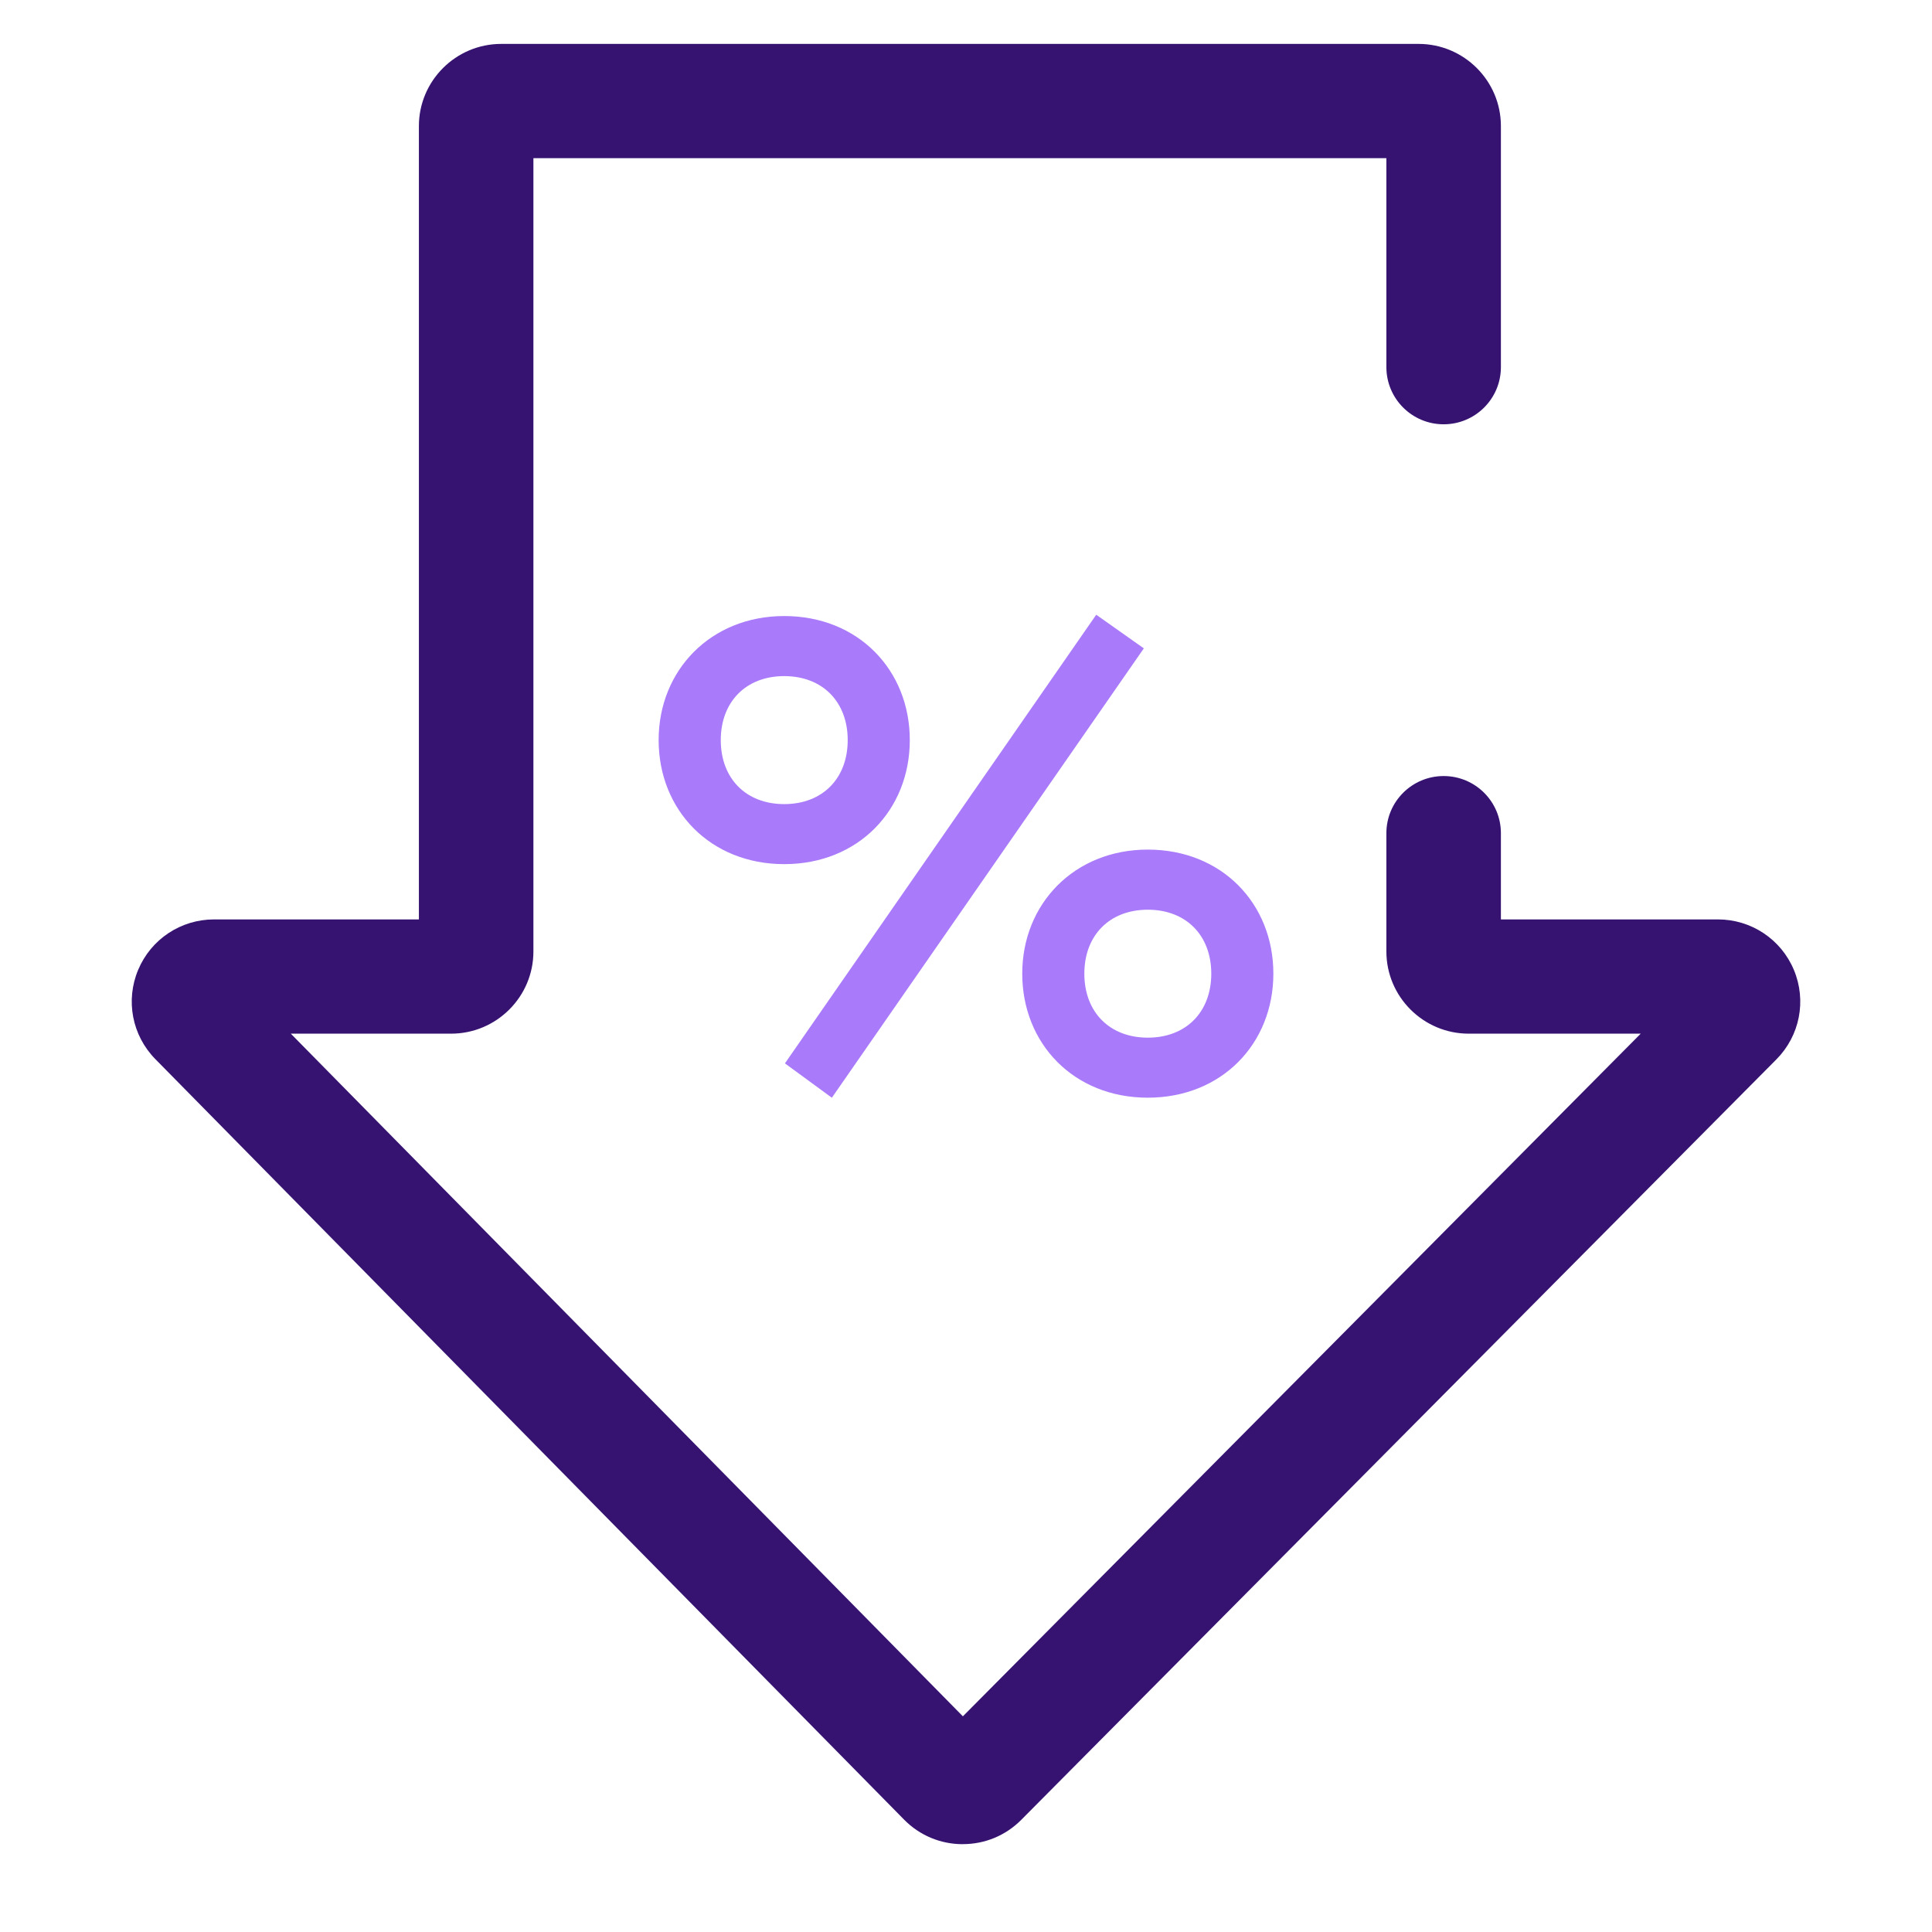 <svg width="44" height="44" viewBox="0 0 44 44" fill="none" xmlns="http://www.w3.org/2000/svg">
<path d="M21.927 42H21.923C21.417 41.999 20.944 41.8 20.59 41.441L3.539 24.122C3.008 23.582 2.854 22.784 3.147 22.086C3.44 21.389 4.118 20.939 4.876 20.939H9.54V2.871C9.54 1.84 10.382 1 11.415 1H32.307C33.341 1 34.182 1.84 34.182 2.871V8.361C34.182 9.08 33.598 9.663 32.878 9.663C32.158 9.663 31.574 9.08 31.574 8.361V3.602H12.148V21.67C12.148 22.701 11.307 23.541 10.273 23.541H6.623L21.929 39.088L37.366 23.541H33.449C32.416 23.541 31.574 22.701 31.574 21.67V18.975C31.574 18.256 32.158 17.674 32.878 17.674C33.598 17.674 34.182 18.256 34.182 18.975V20.939H39.124C39.883 20.939 40.563 21.391 40.855 22.09C41.147 22.789 40.99 23.589 40.456 24.127L23.259 41.445C22.905 41.802 22.432 41.999 21.928 41.999L21.927 42Z" fill="#361371"/>
<path d="M17.86 14.03C19.547 14.03 20.72 15.262 20.72 16.855C20.72 18.448 19.546 19.68 17.86 19.68C16.175 19.68 15 18.448 15 16.855C15 15.262 16.19 14.03 17.86 14.03ZM17.86 18.313C18.733 18.313 19.306 17.727 19.306 16.856C19.306 15.985 18.734 15.398 17.86 15.398C16.987 15.398 16.415 15.985 16.415 16.856C16.415 17.727 16.987 18.313 17.86 18.313ZM17.876 24.218L24.966 14L26.05 14.766L18.945 25L17.877 24.218H17.876ZM26.14 19.349C27.827 19.349 29 20.581 29 22.174C29 23.767 27.826 24.999 26.14 24.999C24.455 24.999 23.281 23.767 23.281 22.174C23.281 20.581 24.47 19.349 26.14 19.349ZM26.14 23.632C27.014 23.632 27.586 23.046 27.586 22.175C27.586 21.304 27.014 20.718 26.14 20.718C25.267 20.718 24.695 21.304 24.695 22.175C24.695 23.046 25.267 23.632 26.14 23.632Z" fill="#A97AF9"/>
</svg>
